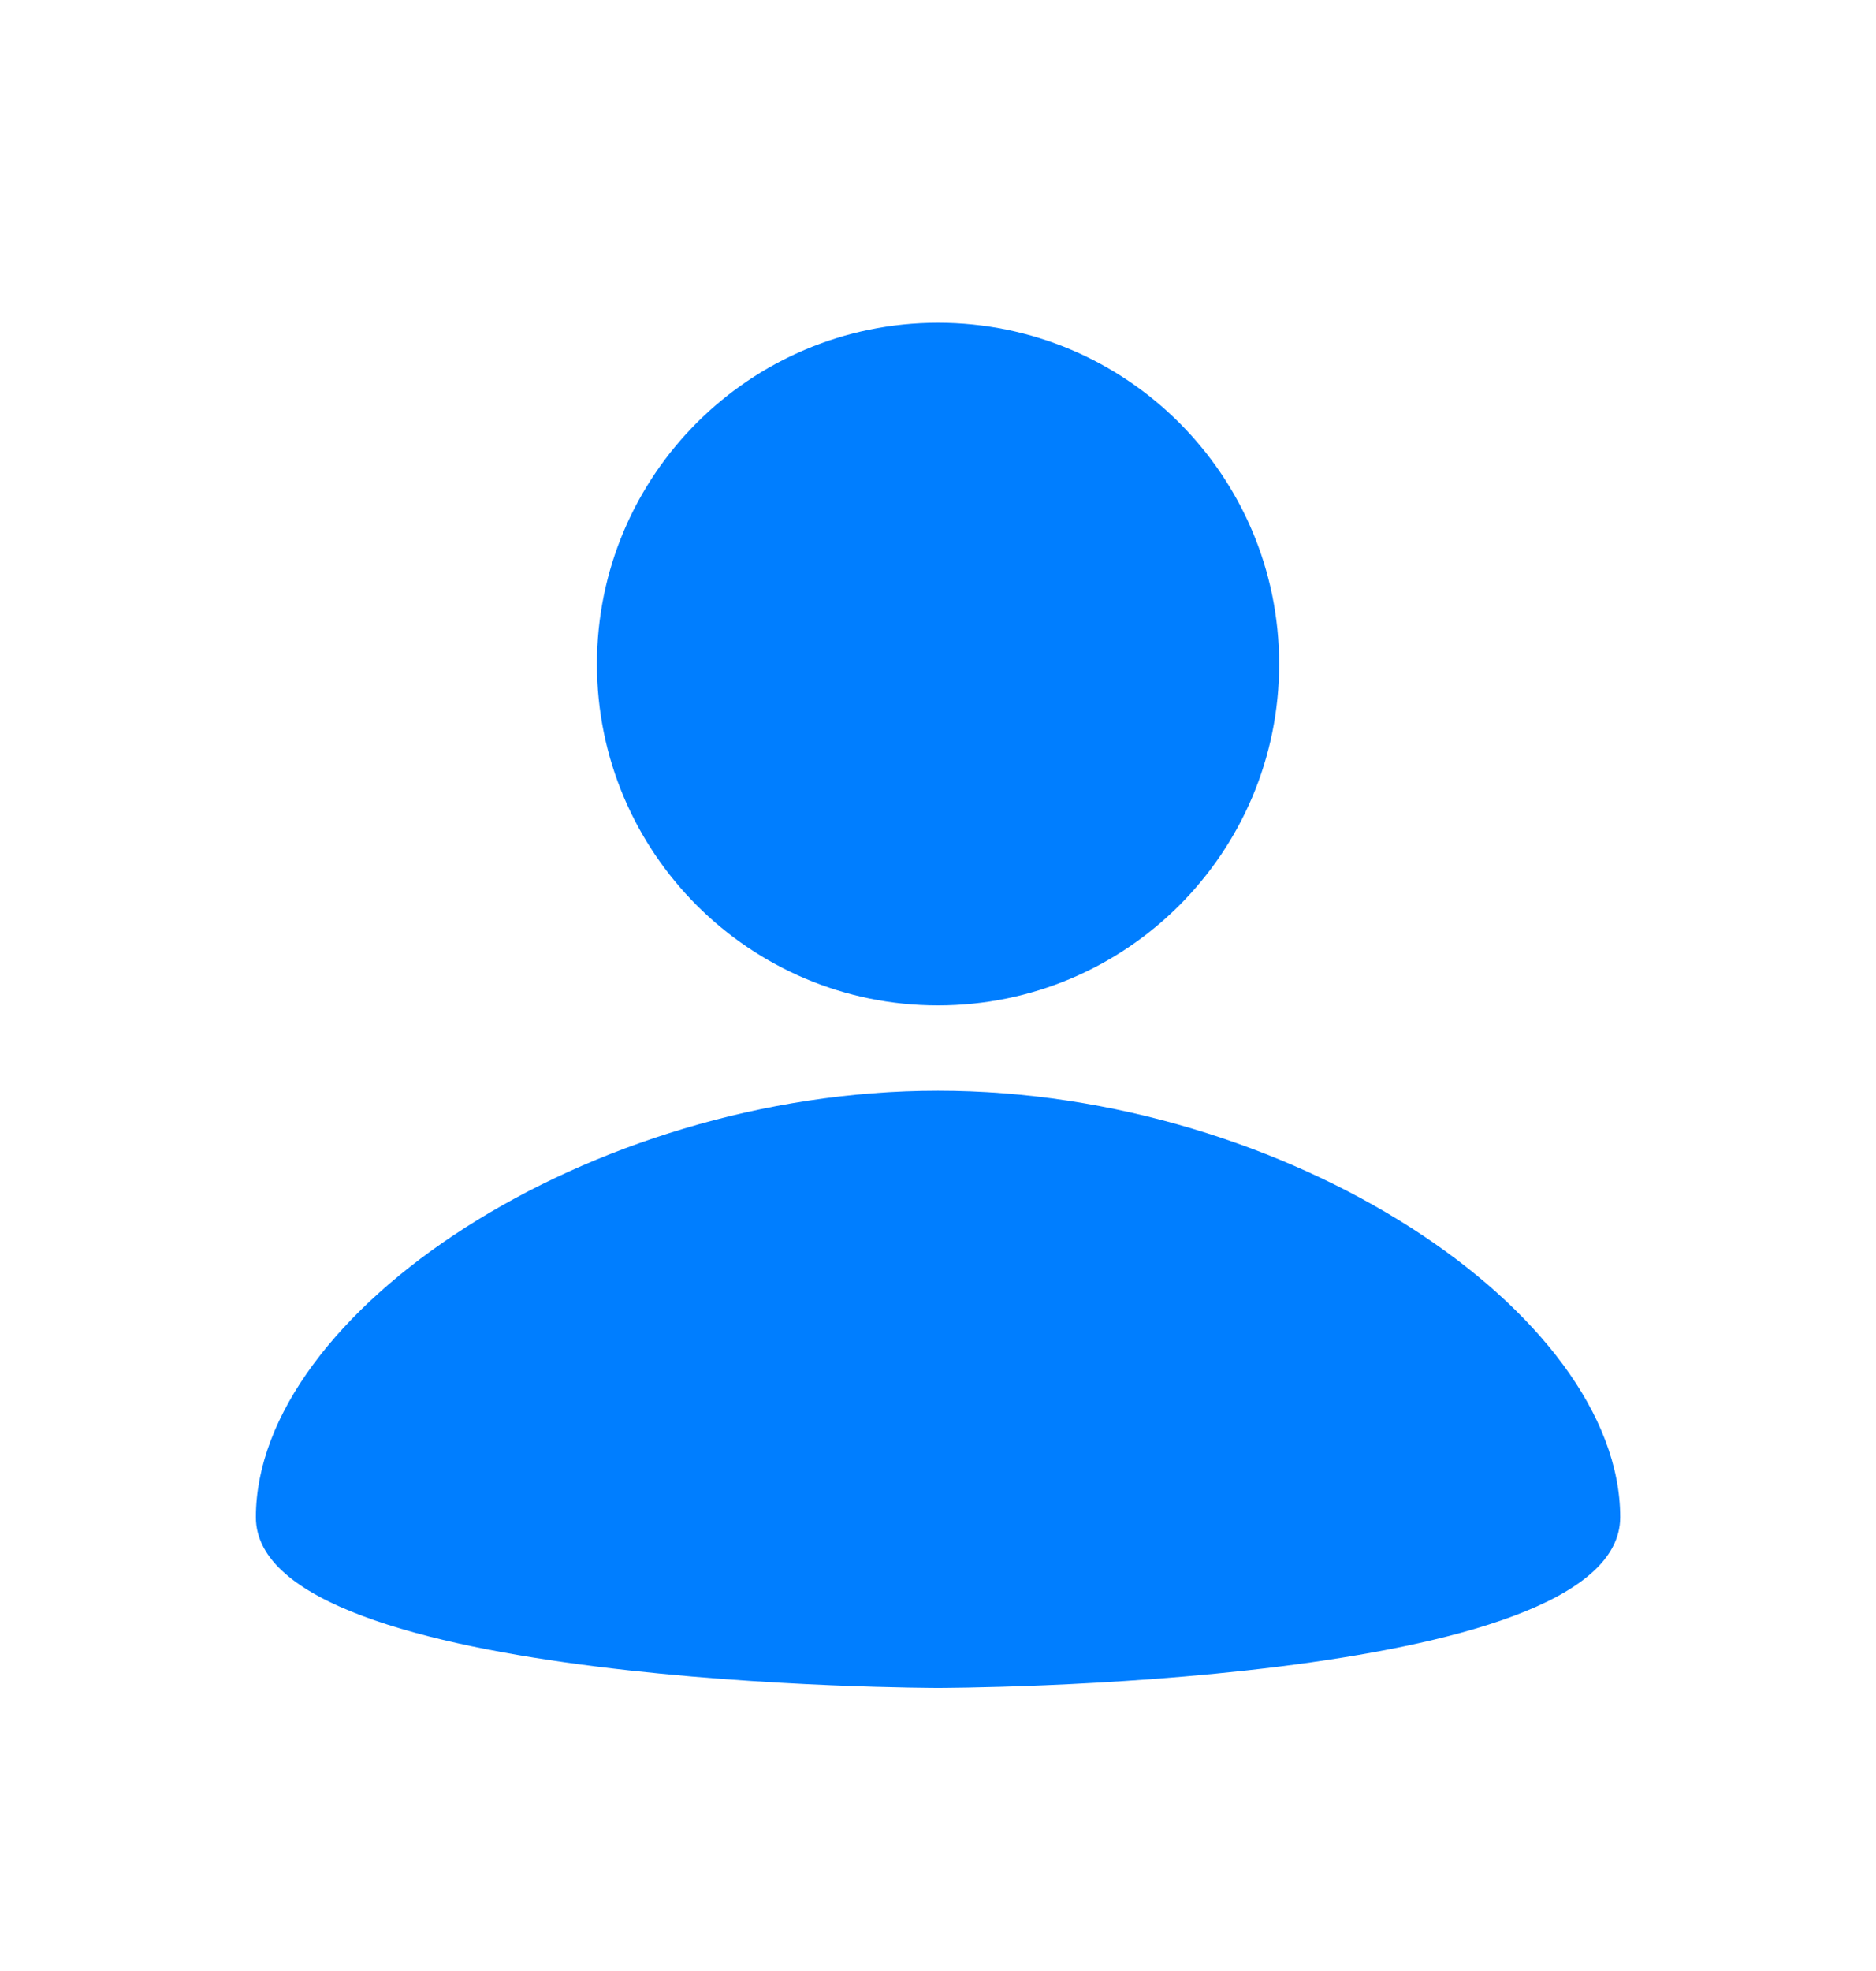 <svg width="20" height="21" viewBox="0 0 20 21" fill="none" xmlns="http://www.w3.org/2000/svg">
<path d="M10 10.712C12.009 10.712 13.637 9.084 13.637 7.075C13.637 5.067 12.009 3.439 10 3.439C7.992 3.439 6.364 5.067 6.364 7.075C6.364 9.084 7.992 10.712 10 10.712Z" fill="#007EFF"/>
<path d="M10 17.984C10 17.984 17.273 17.984 17.273 16.166C17.273 13.985 13.727 11.621 10 11.621C6.273 11.621 2.728 13.985 2.728 16.166C2.728 17.984 10 17.984 10 17.984Z" fill="#007EFF"/>
</svg>
